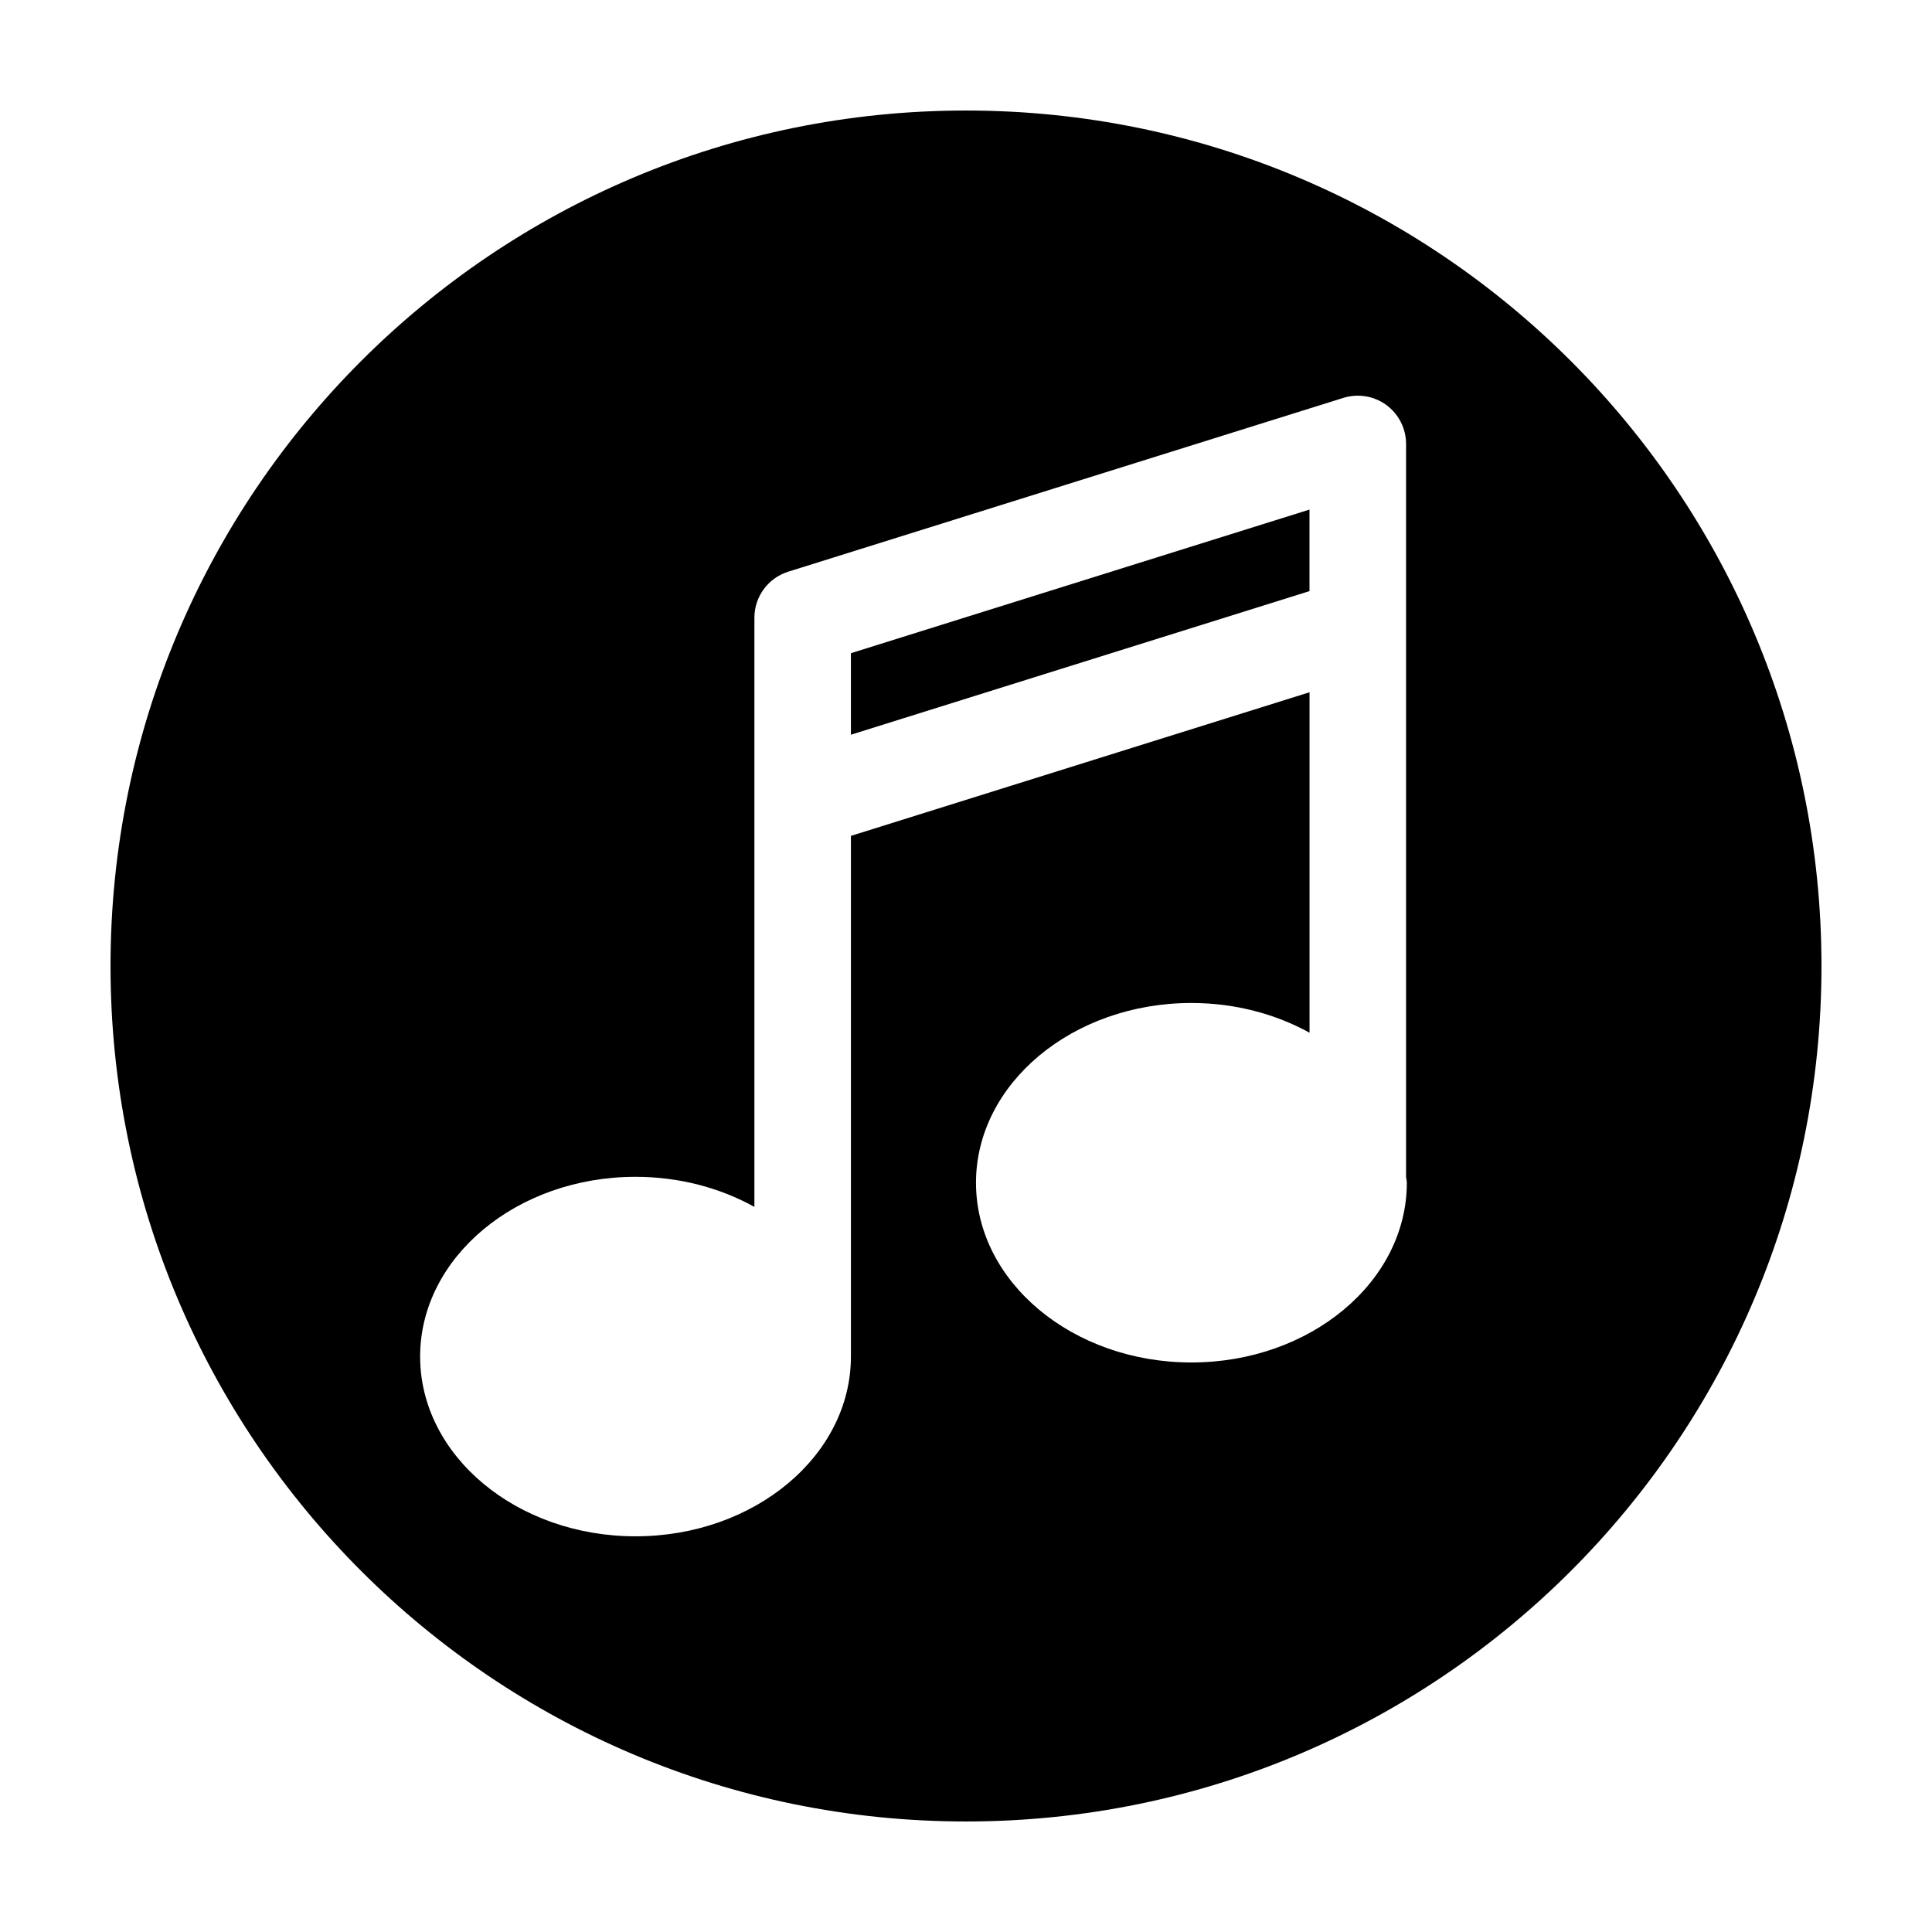 <?xml version="1.0" encoding="UTF-8"?>
<!-- The Best Svg Icon site in the world: iconSvg.co, Visit us! https://iconsvg.co -->
<svg fill="#000000" width="800px" height="800px" version="1.1" viewBox="144 144 512 512" xmlns="http://www.w3.org/2000/svg">
 <g>
  <path d="m369.5 338.71 121.53-38.062v-21.605l-121.53 38.062z"/>
  <path d="m400 173.29c-125.21 0-226.71 101.5-226.71 226.71 0 125.21 101.5 226.71 226.71 226.71s226.71-101.5 226.71-226.71c-0.004-125.21-101.5-226.71-226.71-226.71zm59.73 331.78c-31.477 0-57.082-21.367-57.082-47.629 0-26.273 25.605-47.641 57.082-47.641 11.566 0 22.309 2.926 31.312 7.879v-90.223l-121.54 38.062v137.98c0 26.273-25.605 47.641-57.082 47.641-31.477 0-57.082-21.367-57.082-47.641 0-26.262 25.605-47.629 57.082-47.629 11.645 0 22.461 2.953 31.504 7.969v-156.13c0-5.598 3.633-10.535 8.969-12.207l147.12-46.062c3.891-1.199 8.121-0.508 11.391 1.898 3.281 2.414 5.219 6.238 5.219 10.309v194.15c0.023 0.559 0.203 1.082 0.203 1.648-0.008 26.262-25.621 47.625-57.098 47.625z"/>
 </g>
</svg>